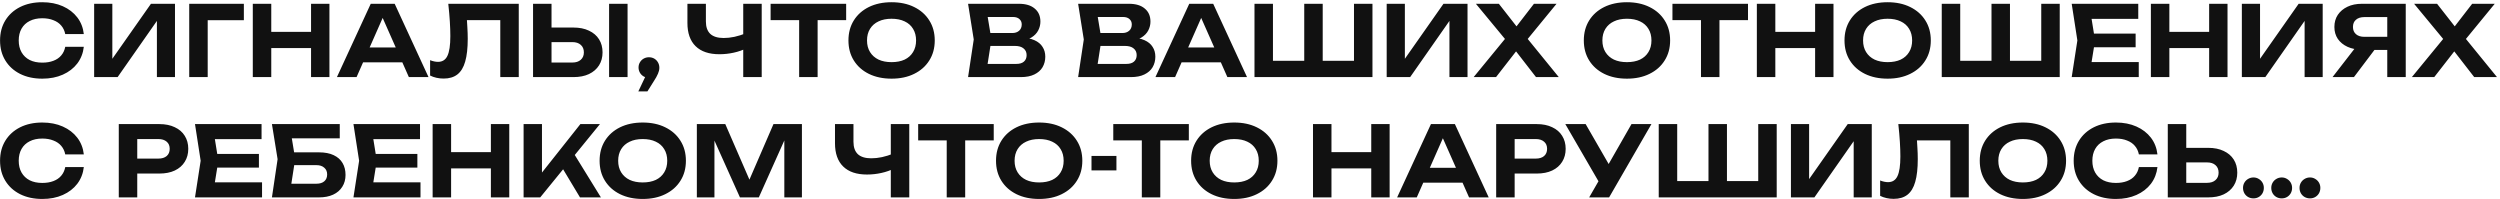 <?xml version="1.0" encoding="UTF-8"?> <svg xmlns="http://www.w3.org/2000/svg" width="665" height="53" viewBox="0 0 665 53" fill="none"><path d="M22.296 12.448C22.105 14.13 21.525 15.612 20.554 16.894C19.583 18.16 18.301 19.148 16.706 19.858C15.111 20.569 13.291 20.924 11.246 20.924C9.01 20.924 7.043 20.5 5.344 19.65C3.663 18.801 2.354 17.614 1.418 16.088C0.482 14.563 0.014 12.786 0.014 10.758C0.014 8.73 0.482 6.954 1.418 5.428C2.354 3.903 3.663 2.716 5.344 1.866C7.043 1.017 9.01 0.592 11.246 0.592C13.291 0.592 15.111 0.948 16.706 1.658C18.301 2.369 19.583 3.357 20.554 4.622C21.525 5.888 22.105 7.37 22.296 9.068H17.356C17.183 8.184 16.827 7.43 16.29 6.806C15.77 6.182 15.077 5.706 14.21 5.376C13.361 5.03 12.373 4.856 11.246 4.856C9.946 4.856 8.828 5.099 7.892 5.584C6.956 6.052 6.237 6.728 5.734 7.612C5.231 8.496 4.98 9.545 4.98 10.758C4.98 11.972 5.231 13.02 5.734 13.904C6.237 14.788 6.956 15.473 7.892 15.958C8.828 16.426 9.946 16.66 11.246 16.66C12.373 16.66 13.361 16.496 14.21 16.166C15.077 15.837 15.77 15.36 16.29 14.736C16.827 14.112 17.183 13.35 17.356 12.448H22.296ZM25.044 20.508V1.008H29.881V17.96L28.451 17.674L40.151 1.008H46.547V20.508H41.736V3.27L43.141 3.556L31.285 20.508H25.044ZM64.868 1.008V5.376H53.038L55.248 3.166V20.508H50.334V1.008H64.868ZM67.244 1.008H72.158V20.508H67.244V1.008ZM82.74 1.008H87.628V20.508H82.74V1.008ZM69.974 8.47H84.82V12.786H69.974V8.47ZM94.951 16.582V12.63H108.419V16.582H94.951ZM104.987 1.008L113.983 20.508H108.757L101.035 3.062H102.543L94.847 20.508H89.621L98.617 1.008H104.987ZM119.244 1.008H137.99V20.508H133.076V3.14L135.286 5.35H121.974L124.054 3.712C124.176 4.926 124.262 6.087 124.314 7.196C124.384 8.288 124.418 9.328 124.418 10.316C124.418 12.795 124.193 14.814 123.742 16.374C123.309 17.917 122.616 19.061 121.662 19.806C120.726 20.534 119.504 20.898 117.996 20.898C117.355 20.898 116.722 20.829 116.098 20.69C115.474 20.552 114.911 20.352 114.408 20.092V16.01C115.171 16.305 115.873 16.452 116.514 16.452C117.676 16.452 118.508 15.924 119.01 14.866C119.53 13.792 119.79 12.041 119.79 9.614C119.79 8.47 119.747 7.188 119.66 5.766C119.574 4.328 119.435 2.742 119.244 1.008ZM141.791 20.508V1.008H146.705V18.818L144.495 16.634H152.243C153.196 16.634 153.941 16.392 154.479 15.906C155.033 15.421 155.311 14.762 155.311 13.93C155.311 13.081 155.033 12.414 154.479 11.928C153.941 11.443 153.196 11.2 152.243 11.2H144.053V7.326H152.529C154.141 7.326 155.519 7.604 156.663 8.158C157.824 8.696 158.717 9.458 159.341 10.446C159.965 11.434 160.277 12.596 160.277 13.93C160.277 15.248 159.965 16.4 159.341 17.388C158.717 18.376 157.824 19.148 156.663 19.702C155.519 20.24 154.141 20.508 152.529 20.508H141.791ZM162.019 1.008H166.933V20.508H162.019V1.008ZM169.8 24.304L172.348 18.922L172.608 20.69C172.105 20.69 171.637 20.569 171.204 20.326C170.788 20.084 170.459 19.754 170.216 19.338C169.973 18.905 169.852 18.446 169.852 17.96C169.852 17.44 169.973 16.981 170.216 16.582C170.459 16.166 170.788 15.837 171.204 15.594C171.637 15.352 172.105 15.23 172.608 15.23C173.145 15.23 173.622 15.352 174.038 15.594C174.454 15.837 174.783 16.175 175.026 16.608C175.269 17.024 175.39 17.501 175.39 18.038C175.39 18.524 175.269 19.044 175.026 19.598C174.801 20.153 174.402 20.864 173.83 21.73L172.218 24.304H169.8ZM191.356 14.424C188.6 14.424 186.494 13.714 185.038 12.292C183.582 10.871 182.854 8.808 182.854 6.104V1.008H187.768V5.714C187.768 7.17 188.158 8.271 188.938 9.016C189.735 9.744 190.922 10.108 192.5 10.108C193.418 10.108 194.372 10.004 195.36 9.796C196.365 9.571 197.37 9.259 198.376 8.86L198.662 12.786C197.604 13.324 196.443 13.731 195.178 14.008C193.93 14.286 192.656 14.424 191.356 14.424ZM197.7 20.508V1.008H202.614V20.508H197.7ZM212.572 3.166H217.486V20.508H212.572V3.166ZM204.98 1.008H225.078V5.35H204.98V1.008ZM237.152 20.924C234.864 20.924 232.853 20.5 231.12 19.65C229.404 18.801 228.069 17.614 227.116 16.088C226.163 14.563 225.686 12.786 225.686 10.758C225.686 8.73 226.163 6.954 227.116 5.428C228.069 3.903 229.404 2.716 231.12 1.866C232.853 1.017 234.864 0.592 237.152 0.592C239.44 0.592 241.442 1.017 243.158 1.866C244.891 2.716 246.235 3.903 247.188 5.428C248.159 6.954 248.644 8.73 248.644 10.758C248.644 12.786 248.159 14.563 247.188 16.088C246.235 17.614 244.891 18.801 243.158 19.65C241.442 20.5 239.44 20.924 237.152 20.924ZM237.152 16.53C238.504 16.53 239.665 16.305 240.636 15.854C241.607 15.386 242.352 14.719 242.872 13.852C243.409 12.986 243.678 11.954 243.678 10.758C243.678 9.562 243.409 8.531 242.872 7.664C242.352 6.798 241.607 6.139 240.636 5.688C239.665 5.22 238.504 4.986 237.152 4.986C235.817 4.986 234.665 5.22 233.694 5.688C232.723 6.139 231.969 6.798 231.432 7.664C230.895 8.531 230.626 9.562 230.626 10.758C230.626 11.954 230.895 12.986 231.432 13.852C231.969 14.719 232.723 15.386 233.694 15.854C234.665 16.305 235.817 16.53 237.152 16.53ZM270.975 10.94L271.391 9.978C272.916 10.013 274.164 10.247 275.135 10.68C276.123 11.114 276.851 11.712 277.319 12.474C277.804 13.22 278.047 14.086 278.047 15.074C278.047 16.114 277.804 17.05 277.319 17.882C276.834 18.697 276.106 19.338 275.135 19.806C274.182 20.274 272.986 20.508 271.547 20.508H257.507L259.015 10.498L257.507 1.008H271.053C272.856 1.008 274.251 1.433 275.239 2.282C276.244 3.114 276.747 4.267 276.747 5.74C276.747 6.555 276.556 7.335 276.175 8.08C275.794 8.826 275.187 9.458 274.355 9.978C273.523 10.481 272.396 10.802 270.975 10.94ZM262.343 19.312L260.471 16.998H270.377C271.226 16.998 271.885 16.799 272.353 16.4C272.838 15.984 273.081 15.404 273.081 14.658C273.081 13.913 272.812 13.324 272.275 12.89C271.755 12.44 270.975 12.214 269.935 12.214H261.823V8.782H269.311C270.022 8.782 270.611 8.583 271.079 8.184C271.547 7.768 271.781 7.205 271.781 6.494C271.781 5.922 271.582 5.454 271.183 5.09C270.784 4.709 270.204 4.518 269.441 4.518H260.497L262.343 2.204L263.721 10.498L262.343 19.312ZM300.25 10.94L300.666 9.978C302.192 10.013 303.44 10.247 304.41 10.68C305.398 11.114 306.126 11.712 306.594 12.474C307.08 13.22 307.322 14.086 307.322 15.074C307.322 16.114 307.08 17.05 306.594 17.882C306.109 18.697 305.381 19.338 304.41 19.806C303.457 20.274 302.261 20.508 300.822 20.508H286.782L288.29 10.498L286.782 1.008H300.328C302.131 1.008 303.526 1.433 304.514 2.282C305.52 3.114 306.022 4.267 306.022 5.74C306.022 6.555 305.832 7.335 305.45 8.08C305.069 8.826 304.462 9.458 303.63 9.978C302.798 10.481 301.672 10.802 300.25 10.94ZM291.618 19.312L289.746 16.998H299.652C300.502 16.998 301.16 16.799 301.628 16.4C302.114 15.984 302.356 15.404 302.356 14.658C302.356 13.913 302.088 13.324 301.55 12.89C301.03 12.44 300.25 12.214 299.21 12.214H291.098V8.782H298.586C299.297 8.782 299.886 8.583 300.354 8.184C300.822 7.768 301.056 7.205 301.056 6.494C301.056 5.922 300.857 5.454 300.458 5.09C300.06 4.709 299.479 4.518 298.716 4.518H289.772L291.618 2.204L292.996 10.498L291.618 19.312ZM312.676 16.582V12.63H326.144V16.582H312.676ZM322.712 1.008L331.708 20.508H326.482L318.76 3.062H320.268L312.572 20.508H307.346L316.342 1.008H322.712ZM362.371 16.166L360.161 18.376V1.008H365.075V20.508H333.693V1.008H338.607V18.376L336.397 16.166H348.825L346.927 18.376V1.008H351.841V18.376L349.865 16.166H362.371ZM368.859 20.508V1.008H373.695V17.96L372.265 17.674L383.965 1.008H390.361V20.508H385.551V3.27L386.955 3.556L375.099 20.508H368.859ZM405.172 11.824V8.886L414.636 20.508H408.578L402.104 12.162H404.444L397.944 20.508H391.99L401.506 8.912V11.798L392.588 1.008H398.698L404.6 8.548H402.208L408.032 1.008H414.038L405.172 11.824ZM432.761 20.924C430.473 20.924 428.463 20.5 426.729 19.65C425.013 18.801 423.679 17.614 422.725 16.088C421.772 14.563 421.295 12.786 421.295 10.758C421.295 8.73 421.772 6.954 422.725 5.428C423.679 3.903 425.013 2.716 426.729 1.866C428.463 1.017 430.473 0.592 432.761 0.592C435.049 0.592 437.051 1.017 438.767 1.866C440.501 2.716 441.844 3.903 442.797 5.428C443.768 6.954 444.253 8.73 444.253 10.758C444.253 12.786 443.768 14.563 442.797 16.088C441.844 17.614 440.501 18.801 438.767 19.65C437.051 20.5 435.049 20.924 432.761 20.924ZM432.761 16.53C434.113 16.53 435.275 16.305 436.245 15.854C437.216 15.386 437.961 14.719 438.481 13.852C439.019 12.986 439.287 11.954 439.287 10.758C439.287 9.562 439.019 8.531 438.481 7.664C437.961 6.798 437.216 6.139 436.245 5.688C435.275 5.22 434.113 4.986 432.761 4.986C431.427 4.986 430.274 5.22 429.303 5.688C428.333 6.139 427.579 6.798 427.041 7.664C426.504 8.531 426.235 9.562 426.235 10.758C426.235 11.954 426.504 12.986 427.041 13.852C427.579 14.719 428.333 15.386 429.303 15.854C430.274 16.305 431.427 16.53 432.761 16.53ZM452.462 3.166H457.376V20.508H452.462V3.166ZM444.87 1.008H464.968V5.35H444.87V1.008ZM467.324 1.008H472.238V20.508H467.324V1.008ZM482.82 1.008H487.708V20.508H482.82V1.008ZM470.054 8.47H484.9V12.786H470.054V8.47ZM502.103 20.924C499.815 20.924 497.804 20.5 496.071 19.65C494.355 18.801 493.02 17.614 492.067 16.088C491.114 14.563 490.637 12.786 490.637 10.758C490.637 8.73 491.114 6.954 492.067 5.428C493.02 3.903 494.355 2.716 496.071 1.866C497.804 1.017 499.815 0.592 502.103 0.592C504.391 0.592 506.393 1.017 508.109 1.866C509.842 2.716 511.186 3.903 512.139 5.428C513.11 6.954 513.595 8.73 513.595 10.758C513.595 12.786 513.11 14.563 512.139 16.088C511.186 17.614 509.842 18.801 508.109 19.65C506.393 20.5 504.391 20.924 502.103 20.924ZM502.103 16.53C503.455 16.53 504.616 16.305 505.587 15.854C506.558 15.386 507.303 14.719 507.823 13.852C508.36 12.986 508.629 11.954 508.629 10.758C508.629 9.562 508.36 8.531 507.823 7.664C507.303 6.798 506.558 6.139 505.587 5.688C504.616 5.22 503.455 4.986 502.103 4.986C500.768 4.986 499.616 5.22 498.645 5.688C497.674 6.139 496.92 6.798 496.383 7.664C495.846 8.531 495.577 9.562 495.577 10.758C495.577 11.954 495.846 12.986 496.383 13.852C496.92 14.719 497.674 15.386 498.645 15.854C499.616 16.305 500.768 16.53 502.103 16.53ZM545.183 16.166L542.973 18.376V1.008H547.887V20.508H516.505V1.008H521.419V18.376L519.209 16.166H531.637L529.739 18.376V1.008H534.653V18.376L532.677 16.166H545.183ZM568.077 8.938V12.578H553.959V8.938H568.077ZM557.287 10.758L555.987 18.818L553.933 16.504H568.909V20.508H551.073L552.581 10.758L551.073 1.008H568.779V5.012H553.933L555.987 2.698L557.287 10.758ZM572.136 1.008H577.05V20.508H572.136V1.008ZM587.632 1.008H592.52V20.508H587.632V1.008ZM574.866 8.47H589.712V12.786H574.866V8.47ZM596.334 20.508V1.008H601.17V17.96L599.74 17.674L611.44 1.008H617.836V20.508H613.026V3.27L614.43 3.556L602.574 20.508H596.334ZM636.547 9.796V13.28H628.279L628.253 13.202C626.797 13.202 625.523 12.951 624.431 12.448C623.339 11.946 622.481 11.244 621.857 10.342C621.25 9.441 620.947 8.384 620.947 7.17C620.947 5.94 621.25 4.865 621.857 3.946C622.481 3.028 623.339 2.308 624.431 1.788C625.523 1.268 626.797 1.008 628.253 1.008H639.927V20.508H635.013V2.334L637.223 4.544H628.929C627.975 4.544 627.23 4.778 626.693 5.246C626.155 5.697 625.887 6.338 625.887 7.17C625.887 7.985 626.155 8.626 626.693 9.094C627.23 9.562 627.975 9.796 628.929 9.796H636.547ZM633.037 11.382L626.147 20.508H620.453L627.525 11.382H633.037ZM654.736 11.824V8.886L664.2 20.508H658.142L651.668 12.162H654.008L647.508 20.508H641.554L651.07 8.912V11.798L642.152 1.008H648.262L654.164 8.548H651.772L657.596 1.008H663.602L654.736 11.824ZM22.296 44.448C22.105 46.13 21.525 47.612 20.554 48.894C19.583 50.16 18.301 51.148 16.706 51.858C15.111 52.569 13.291 52.924 11.246 52.924C9.01 52.924 7.043 52.5 5.344 51.65C3.663 50.801 2.354 49.614 1.418 48.088C0.482 46.563 0.014 44.786 0.014 42.758C0.014 40.73 0.482 38.954 1.418 37.428C2.354 35.903 3.663 34.716 5.344 33.866C7.043 33.017 9.01 32.592 11.246 32.592C13.291 32.592 15.111 32.948 16.706 33.658C18.301 34.369 19.583 35.357 20.554 36.622C21.525 37.888 22.105 39.37 22.296 41.068H17.356C17.183 40.184 16.827 39.43 16.29 38.806C15.77 38.182 15.077 37.706 14.21 37.376C13.361 37.03 12.373 36.856 11.246 36.856C9.946 36.856 8.828 37.099 7.892 37.584C6.956 38.052 6.237 38.728 5.734 39.612C5.231 40.496 4.98 41.545 4.98 42.758C4.98 43.972 5.231 45.02 5.734 45.904C6.237 46.788 6.956 47.473 7.892 47.958C8.828 48.426 9.946 48.66 11.246 48.66C12.373 48.66 13.361 48.496 14.21 48.166C15.077 47.837 15.77 47.36 16.29 46.736C16.827 46.112 17.183 45.35 17.356 44.448H22.296ZM42.385 33.008C43.98 33.008 45.349 33.286 46.493 33.84C47.655 34.378 48.539 35.14 49.145 36.128C49.769 37.116 50.081 38.269 50.081 39.586C50.081 40.904 49.769 42.056 49.145 43.044C48.539 44.032 47.655 44.804 46.493 45.358C45.349 45.896 43.98 46.164 42.385 46.164H33.857V42.186H42.125C43.061 42.186 43.798 41.961 44.335 41.51C44.873 41.042 45.141 40.401 45.141 39.586C45.141 38.772 44.873 38.139 44.335 37.688C43.798 37.22 43.061 36.986 42.125 36.986H34.299L36.509 34.698V52.508H31.595V33.008H42.385ZM68.872 40.938V44.578H54.754V40.938H68.872ZM58.082 42.758L56.782 50.818L54.728 48.504H69.704V52.508H51.868L53.376 42.758L51.868 33.008H69.574V37.012H54.728L56.782 34.698L58.082 42.758ZM76.077 40.522H84.813C86.408 40.522 87.725 40.774 88.765 41.276C89.823 41.779 90.611 42.481 91.131 43.382C91.651 44.266 91.911 45.315 91.911 46.528C91.911 47.724 91.625 48.773 91.053 49.674C90.499 50.576 89.684 51.278 88.609 51.78C87.552 52.266 86.287 52.508 84.813 52.508H72.333L73.841 42.342L72.333 33.008H90.377V36.804H75.375L77.247 34.49L78.521 42.264L77.143 51.156L75.271 48.868H84.189C85.073 48.868 85.766 48.652 86.269 48.218C86.772 47.785 87.023 47.178 87.023 46.398C87.023 45.636 86.763 45.038 86.243 44.604C85.74 44.154 85.056 43.928 84.189 43.928H76.077V40.522ZM111.021 40.938V44.578H96.903V40.938H111.021ZM100.231 42.758L98.931 50.818L96.877 48.504H111.853V52.508H94.017L95.525 42.758L94.017 33.008H111.723V37.012H96.877L98.931 34.698L100.231 42.758ZM115.08 33.008H119.994V52.508H115.08V33.008ZM130.576 33.008H135.464V52.508H130.576V33.008ZM117.81 40.47H132.656V44.786H117.81V40.47ZM139.277 52.508V33.008H144.165V48.582L142.839 47.568L154.383 33.008H159.583L143.697 52.508H139.277ZM148.611 43.07L152.147 40.028L159.843 52.508H154.279L148.611 43.07ZM170.959 52.924C168.671 52.924 166.66 52.5 164.927 51.65C163.211 50.801 161.876 49.614 160.923 48.088C159.969 46.563 159.493 44.786 159.493 42.758C159.493 40.73 159.969 38.954 160.923 37.428C161.876 35.903 163.211 34.716 164.927 33.866C166.66 33.017 168.671 32.592 170.959 32.592C173.247 32.592 175.249 33.017 176.965 33.866C178.698 34.716 180.041 35.903 180.995 37.428C181.965 38.954 182.451 40.73 182.451 42.758C182.451 44.786 181.965 46.563 180.995 48.088C180.041 49.614 178.698 50.801 176.965 51.65C175.249 52.5 173.247 52.924 170.959 52.924ZM170.959 48.53C172.311 48.53 173.472 48.305 174.443 47.854C175.413 47.386 176.159 46.719 176.679 45.852C177.216 44.986 177.485 43.954 177.485 42.758C177.485 41.562 177.216 40.531 176.679 39.664C176.159 38.798 175.413 38.139 174.443 37.688C173.472 37.22 172.311 36.986 170.959 36.986C169.624 36.986 168.471 37.22 167.501 37.688C166.53 38.139 165.776 38.798 165.239 39.664C164.701 40.531 164.433 41.562 164.433 42.758C164.433 43.954 164.701 44.986 165.239 45.852C165.776 46.719 166.53 47.386 167.501 47.854C168.471 48.305 169.624 48.53 170.959 48.53ZM213.311 33.008V52.508H208.631V34.724L209.775 34.802L201.845 52.508H196.827L188.897 34.854L190.041 34.75V52.508H185.361V33.008H192.927L200.337 50.064H198.361L205.745 33.008H213.311ZM230.61 46.424C227.854 46.424 225.748 45.714 224.292 44.292C222.836 42.871 222.108 40.808 222.108 38.104V33.008H227.022V37.714C227.022 39.17 227.412 40.271 228.192 41.016C228.989 41.744 230.176 42.108 231.754 42.108C232.672 42.108 233.626 42.004 234.614 41.796C235.619 41.571 236.624 41.259 237.63 40.86L237.916 44.786C236.858 45.324 235.697 45.731 234.432 46.008C233.184 46.286 231.91 46.424 230.61 46.424ZM236.954 52.508V33.008H241.868V52.508H236.954ZM251.826 35.166H256.74V52.508H251.826V35.166ZM244.234 33.008H264.332V37.35H244.234V33.008ZM276.406 52.924C274.118 52.924 272.107 52.5 270.374 51.65C268.658 50.801 267.323 49.614 266.37 48.088C265.416 46.563 264.94 44.786 264.94 42.758C264.94 40.73 265.416 38.954 266.37 37.428C267.323 35.903 268.658 34.716 270.374 33.866C272.107 33.017 274.118 32.592 276.406 32.592C278.694 32.592 280.696 33.017 282.412 33.866C284.145 34.716 285.488 35.903 286.442 37.428C287.412 38.954 287.898 40.73 287.898 42.758C287.898 44.786 287.412 46.563 286.442 48.088C285.488 49.614 284.145 50.801 282.412 51.65C280.696 52.5 278.694 52.924 276.406 52.924ZM276.406 48.53C277.758 48.53 278.919 48.305 279.89 47.854C280.86 47.386 281.606 46.719 282.126 45.852C282.663 44.986 282.932 43.954 282.932 42.758C282.932 41.562 282.663 40.531 282.126 39.664C281.606 38.798 280.86 38.139 279.89 37.688C278.919 37.22 277.758 36.986 276.406 36.986C275.071 36.986 273.918 37.22 272.948 37.688C271.977 38.139 271.223 38.798 270.686 39.664C270.148 40.531 269.88 41.562 269.88 42.758C269.88 43.954 270.148 44.986 270.686 45.852C271.223 46.719 271.977 47.386 272.948 47.854C273.918 48.305 275.071 48.53 276.406 48.53ZM290.34 41.484H296.97V45.332H290.34V41.484ZM303.724 35.166H308.638V52.508H303.724V35.166ZM296.132 33.008H316.23V37.35H296.132V33.008ZM328.304 52.924C326.016 52.924 324.006 52.5 322.272 51.65C320.556 50.801 319.222 49.614 318.268 48.088C317.315 46.563 316.838 44.786 316.838 42.758C316.838 40.73 317.315 38.954 318.268 37.428C319.222 35.903 320.556 34.716 322.272 33.866C324.006 33.017 326.016 32.592 328.304 32.592C330.592 32.592 332.594 33.017 334.31 33.866C336.044 34.716 337.387 35.903 338.34 37.428C339.311 38.954 339.796 40.73 339.796 42.758C339.796 44.786 339.311 46.563 338.34 48.088C337.387 49.614 336.044 50.801 334.31 51.65C332.594 52.5 330.592 52.924 328.304 52.924ZM328.304 48.53C329.656 48.53 330.818 48.305 331.788 47.854C332.759 47.386 333.504 46.719 334.024 45.852C334.562 44.986 334.83 43.954 334.83 42.758C334.83 41.562 334.562 40.531 334.024 39.664C333.504 38.798 332.759 38.139 331.788 37.688C330.818 37.22 329.656 36.986 328.304 36.986C326.97 36.986 325.817 37.22 324.846 37.688C323.876 38.139 323.122 38.798 322.584 39.664C322.047 40.531 321.778 41.562 321.778 42.758C321.778 43.954 322.047 44.986 322.584 45.852C323.122 46.719 323.876 47.386 324.846 47.854C325.817 48.305 326.97 48.53 328.304 48.53ZM349.257 33.008H354.171V52.508H349.257V33.008ZM364.753 33.008H369.641V52.508H364.753V33.008ZM351.987 40.47H366.833V44.786H351.987V40.47ZM376.965 48.582V44.63H390.433V48.582H376.965ZM387.001 33.008L395.997 52.508H390.771L383.049 35.062H384.557L376.861 52.508H371.635L380.631 33.008H387.001ZM408.772 33.008C410.367 33.008 411.736 33.286 412.88 33.84C414.041 34.378 414.925 35.14 415.532 36.128C416.156 37.116 416.468 38.269 416.468 39.586C416.468 40.904 416.156 42.056 415.532 43.044C414.925 44.032 414.041 44.804 412.88 45.358C411.736 45.896 410.367 46.164 408.772 46.164H400.244V42.186H408.512C409.448 42.186 410.185 41.961 410.722 41.51C411.259 41.042 411.528 40.401 411.528 39.586C411.528 38.772 411.259 38.139 410.722 37.688C410.185 37.22 409.448 36.986 408.512 36.986H400.686L402.896 34.698V52.508H397.982V33.008H408.772ZM422.719 52.508L426.151 46.554H426.229L433.977 33.008H439.281L428.023 52.508H422.719ZM426.099 49.778L416.375 33.008H421.783L429.531 46.45L426.099 49.778ZM469.9 48.166L467.69 50.376V33.008H472.604V52.508H441.222V33.008H446.136V50.376L443.926 48.166H456.354L454.456 50.376V33.008H459.37V50.376L457.394 48.166H469.9ZM476.388 52.508V33.008H481.224V49.96L479.794 49.674L491.494 33.008H497.89V52.508H493.08V35.27L494.484 35.556L482.628 52.508H476.388ZM504.953 33.008H523.699V52.508H518.785V35.14L520.995 37.35H507.683L509.763 35.712C509.885 36.926 509.971 38.087 510.023 39.196C510.093 40.288 510.127 41.328 510.127 42.316C510.127 44.795 509.902 46.814 509.451 48.374C509.018 49.917 508.325 51.061 507.371 51.806C506.435 52.534 505.213 52.898 503.705 52.898C503.064 52.898 502.431 52.829 501.807 52.69C501.183 52.552 500.62 52.352 500.117 52.092V48.01C500.88 48.305 501.582 48.452 502.223 48.452C503.385 48.452 504.217 47.924 504.719 46.866C505.239 45.792 505.499 44.041 505.499 41.614C505.499 40.47 505.456 39.188 505.369 37.766C505.283 36.328 505.144 34.742 504.953 33.008ZM538.082 52.924C535.794 52.924 533.783 52.5 532.05 51.65C530.334 50.801 528.999 49.614 528.046 48.088C527.092 46.563 526.616 44.786 526.616 42.758C526.616 40.73 527.092 38.954 528.046 37.428C528.999 35.903 530.334 34.716 532.05 33.866C533.783 33.017 535.794 32.592 538.082 32.592C540.37 32.592 542.372 33.017 544.088 33.866C545.821 34.716 547.164 35.903 548.118 37.428C549.088 38.954 549.574 40.73 549.574 42.758C549.574 44.786 549.088 46.563 548.118 48.088C547.164 49.614 545.821 50.801 544.088 51.65C542.372 52.5 540.37 52.924 538.082 52.924ZM538.082 48.53C539.434 48.53 540.595 48.305 541.566 47.854C542.536 47.386 543.282 46.719 543.802 45.852C544.339 44.986 544.608 43.954 544.608 42.758C544.608 41.562 544.339 40.531 543.802 39.664C543.282 38.798 542.536 38.139 541.566 37.688C540.595 37.22 539.434 36.986 538.082 36.986C536.747 36.986 535.594 37.22 534.624 37.688C533.653 38.139 532.899 38.798 532.362 39.664C531.824 40.531 531.556 41.562 531.556 42.758C531.556 43.954 531.824 44.986 532.362 45.852C532.899 46.719 533.653 47.386 534.624 47.854C535.594 48.305 536.747 48.53 538.082 48.53ZM573.882 44.448C573.691 46.13 573.111 47.612 572.14 48.894C571.169 50.16 569.887 51.148 568.292 51.858C566.697 52.569 564.877 52.924 562.832 52.924C560.596 52.924 558.629 52.5 556.93 51.65C555.249 50.801 553.94 49.614 553.004 48.088C552.068 46.563 551.6 44.786 551.6 42.758C551.6 40.73 552.068 38.954 553.004 37.428C553.94 35.903 555.249 34.716 556.93 33.866C558.629 33.017 560.596 32.592 562.832 32.592C564.877 32.592 566.697 32.948 568.292 33.658C569.887 34.369 571.169 35.357 572.14 36.622C573.111 37.888 573.691 39.37 573.882 41.068H568.942C568.769 40.184 568.413 39.43 567.876 38.806C567.356 38.182 566.663 37.706 565.796 37.376C564.947 37.03 563.959 36.856 562.832 36.856C561.532 36.856 560.414 37.099 559.478 37.584C558.542 38.052 557.823 38.728 557.32 39.612C556.817 40.496 556.566 41.545 556.566 42.758C556.566 43.972 556.817 45.02 557.32 45.904C557.823 46.788 558.542 47.473 559.478 47.958C560.414 48.426 561.532 48.66 562.832 48.66C563.959 48.66 564.947 48.496 565.796 48.166C566.663 47.837 567.356 47.36 567.876 46.736C568.413 46.112 568.769 45.35 568.942 44.448H573.882ZM576.63 52.508V33.008H581.544V50.818L579.334 48.634H587.082C588.036 48.634 588.781 48.392 589.318 47.906C589.873 47.421 590.15 46.762 590.15 45.93C590.15 45.081 589.873 44.414 589.318 43.928C588.781 43.443 588.036 43.2 587.082 43.2H578.892V39.326H587.368C588.98 39.326 590.358 39.604 591.502 40.158C592.664 40.696 593.556 41.458 594.18 42.446C594.804 43.434 595.116 44.596 595.116 45.93C595.116 47.248 594.804 48.4 594.18 49.388C593.556 50.376 592.664 51.148 591.502 51.702C590.358 52.24 588.98 52.508 587.368 52.508H576.63ZM599.424 52.768C598.904 52.768 598.428 52.647 597.994 52.404C597.578 52.162 597.249 51.832 597.006 51.416C596.764 50.983 596.642 50.506 596.642 49.986C596.642 49.466 596.764 48.998 597.006 48.582C597.249 48.166 597.578 47.837 597.994 47.594C598.428 47.334 598.904 47.204 599.424 47.204C599.944 47.204 600.412 47.334 600.828 47.594C601.244 47.837 601.574 48.166 601.816 48.582C602.059 48.998 602.18 49.466 602.18 49.986C602.18 50.506 602.059 50.983 601.816 51.416C601.574 51.832 601.244 52.162 600.828 52.404C600.412 52.647 599.944 52.768 599.424 52.768ZM606.94 52.768C606.42 52.768 605.943 52.647 605.51 52.404C605.094 52.162 604.765 51.832 604.522 51.416C604.279 50.983 604.158 50.506 604.158 49.986C604.158 49.466 604.279 48.998 604.522 48.582C604.765 48.166 605.094 47.837 605.51 47.594C605.943 47.334 606.42 47.204 606.94 47.204C607.46 47.204 607.928 47.334 608.344 47.594C608.76 47.837 609.089 48.166 609.332 48.582C609.575 48.998 609.696 49.466 609.696 49.986C609.696 50.506 609.575 50.983 609.332 51.416C609.089 51.832 608.76 52.162 608.344 52.404C607.928 52.647 607.46 52.768 606.94 52.768ZM614.456 52.768C613.936 52.768 613.459 52.647 613.026 52.404C612.61 52.162 612.28 51.832 612.038 51.416C611.795 50.983 611.674 50.506 611.674 49.986C611.674 49.466 611.795 48.998 612.038 48.582C612.28 48.166 612.61 47.837 613.026 47.594C613.459 47.334 613.936 47.204 614.456 47.204C614.976 47.204 615.444 47.334 615.86 47.594C616.276 47.837 616.605 48.166 616.848 48.582C617.09 48.998 617.212 49.466 617.212 49.986C617.212 50.506 617.09 50.983 616.848 51.416C616.605 51.832 616.276 52.162 615.86 52.404C615.444 52.647 614.976 52.768 614.456 52.768Z" fill="#111111"></path></svg> 